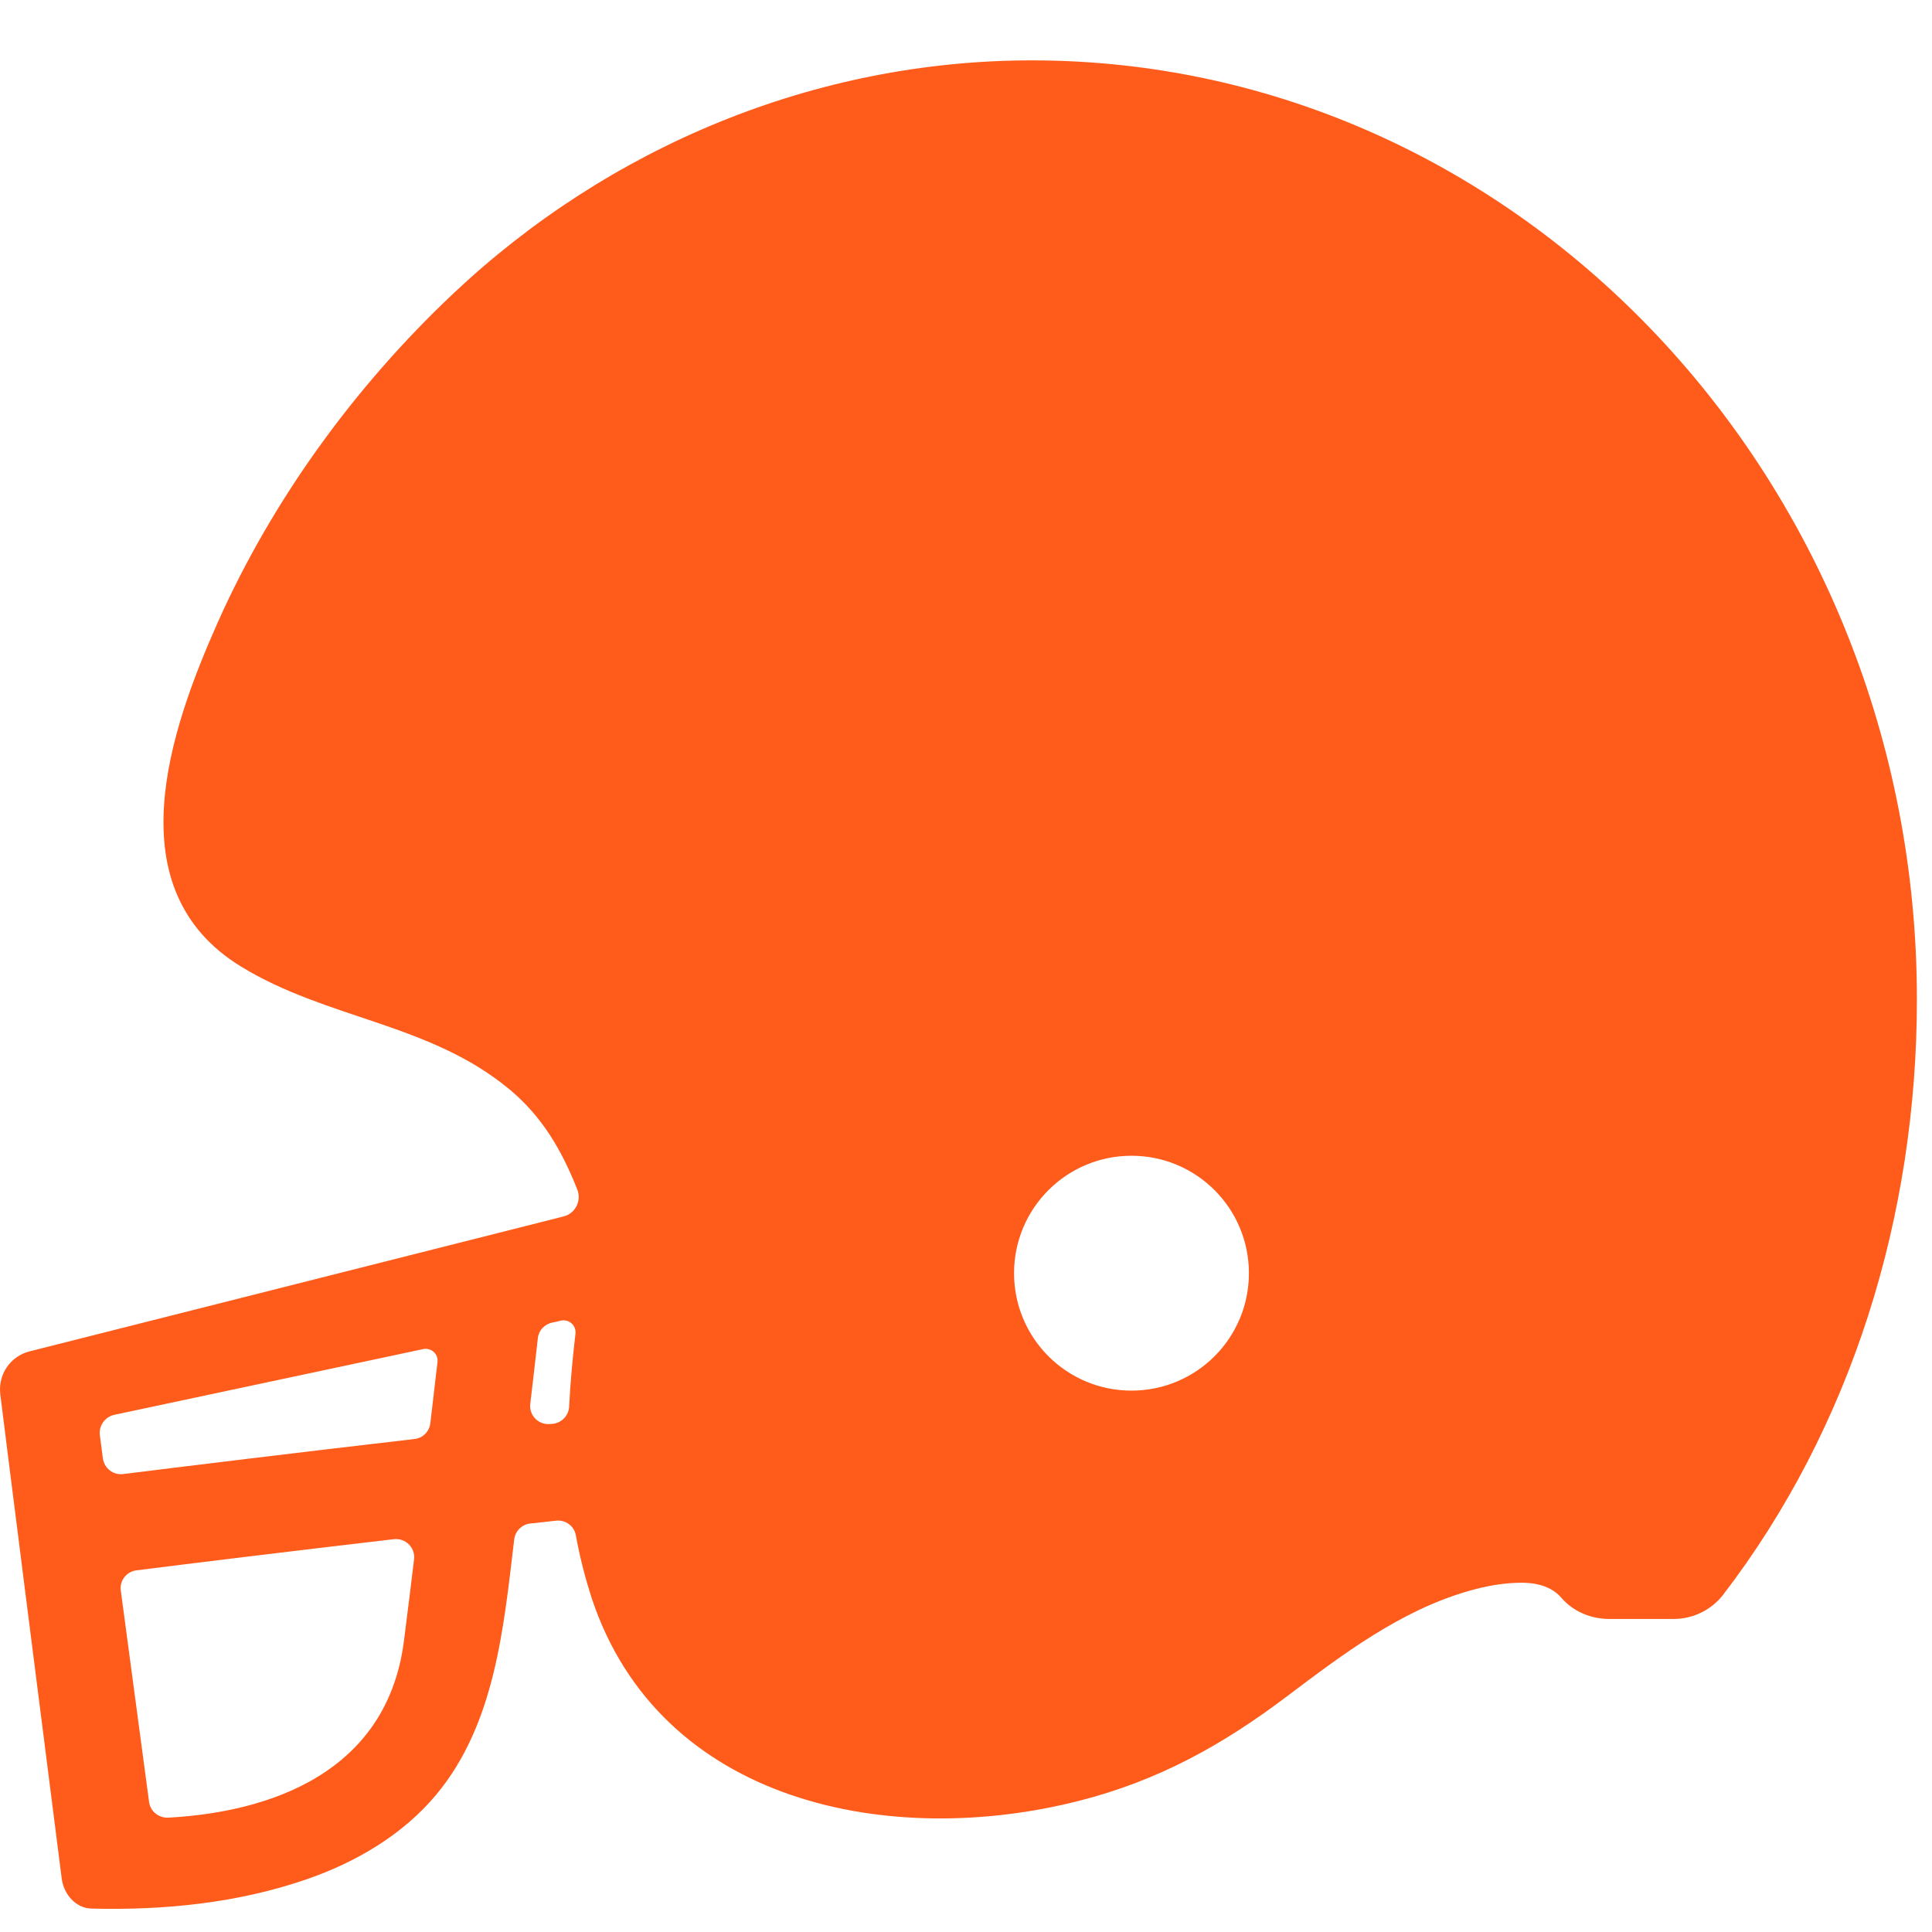 <?xml version="1.0" encoding="UTF-8"?>
<svg width="32px" height="32px" viewBox="0 0 32 32" version="1.1" xmlns="http://www.w3.org/2000/svg" xmlns:xlink="http://www.w3.org/1999/xlink">
    <!-- Generator: Sketch 41.2 (35397) - http://www.bohemiancoding.com/sketch -->
    <title>Artboard</title>
    <desc>Created with Sketch.</desc>
    <defs></defs>
    <g id="Page-1" stroke="none" stroke-width="1" fill="none" fill-rule="evenodd">
        <g id="Artboard" fill="#FF5B1B">
            <path d="M1.023,31.12 C1.057,31.377 1.256,31.606 1.515,31.612 C2.715,31.643 3.939,31.521 5.078,31.127 C5.898,30.844 6.673,30.389 7.229,29.721 C8.203,28.548 8.342,26.954 8.517,25.497 C8.534,25.359 8.645,25.248 8.783,25.234 C8.928,25.218 9.07,25.204 9.211,25.187 C9.366,25.17 9.511,25.275 9.538,25.43 C9.599,25.77 9.687,26.118 9.801,26.472 C10.934,29.88 14.753,30.625 17.878,29.826 C19.186,29.492 20.245,28.906 21.317,28.096 C22.234,27.405 23.181,26.687 24.297,26.36 C24.624,26.263 24.927,26.215 25.2,26.215 C25.551,26.215 25.75,26.333 25.861,26.465 C26.057,26.691 26.35,26.815 26.65,26.815 L27.722,26.815 C28.042,26.815 28.345,26.667 28.541,26.414 C30.665,23.643 31.75,20.148 31.75,16.554 C31.75,7.978 25.173,1 17.09,1 C13.509,1 10.084,2.426 7.492,4.877 C5.877,6.404 4.519,8.268 3.612,10.297 C2.806,12.104 1.903,14.727 3.99,16.008 C5.419,16.884 7.121,16.945 8.443,18.047 C8.982,18.496 9.306,19.055 9.562,19.703 C9.636,19.895 9.525,20.107 9.323,20.151 L0.49,22.383 C0.17,22.463 -0.035,22.767 0.005,23.094 C0.002,23.094 0.801,29.391 1.023,31.12 Z M18.741,19.143 C19.817,19.143 20.686,20.013 20.686,21.088 C20.686,22.163 19.817,23.033 18.741,23.033 C17.666,23.033 16.796,22.163 16.796,21.088 C16.796,20.013 17.666,19.143 18.741,19.143 Z M8.783,23.252 C8.834,22.811 8.878,22.45 8.908,22.167 C8.921,22.039 9.016,21.934 9.144,21.907 C9.191,21.897 9.242,21.887 9.289,21.874 C9.42,21.843 9.545,21.951 9.532,22.086 C9.488,22.47 9.447,22.875 9.427,23.296 C9.42,23.444 9.306,23.566 9.157,23.583 C9.144,23.583 9.13,23.586 9.114,23.586 C8.921,23.606 8.76,23.444 8.783,23.252 Z M6.858,25.828 C6.808,26.242 6.754,26.684 6.693,27.159 C6.397,29.573 4.094,30.038 2.783,30.106 C2.628,30.112 2.489,30.001 2.469,29.846 L2.001,26.347 C1.977,26.182 2.095,26.03 2.26,26.01 C3.167,25.895 4.758,25.7 6.521,25.494 C6.717,25.47 6.882,25.636 6.858,25.828 Z M1.893,23.434 C3.164,23.165 5.385,22.689 7.01,22.345 C7.142,22.318 7.263,22.426 7.246,22.561 C7.212,22.851 7.172,23.188 7.128,23.573 C7.111,23.711 7.003,23.822 6.862,23.835 C4.876,24.065 3.036,24.291 2.041,24.415 C1.876,24.436 1.728,24.321 1.704,24.156 L1.653,23.765 C1.637,23.613 1.738,23.468 1.893,23.434 Z" id="Shape"></path>
        </g>
    </g>
</svg>